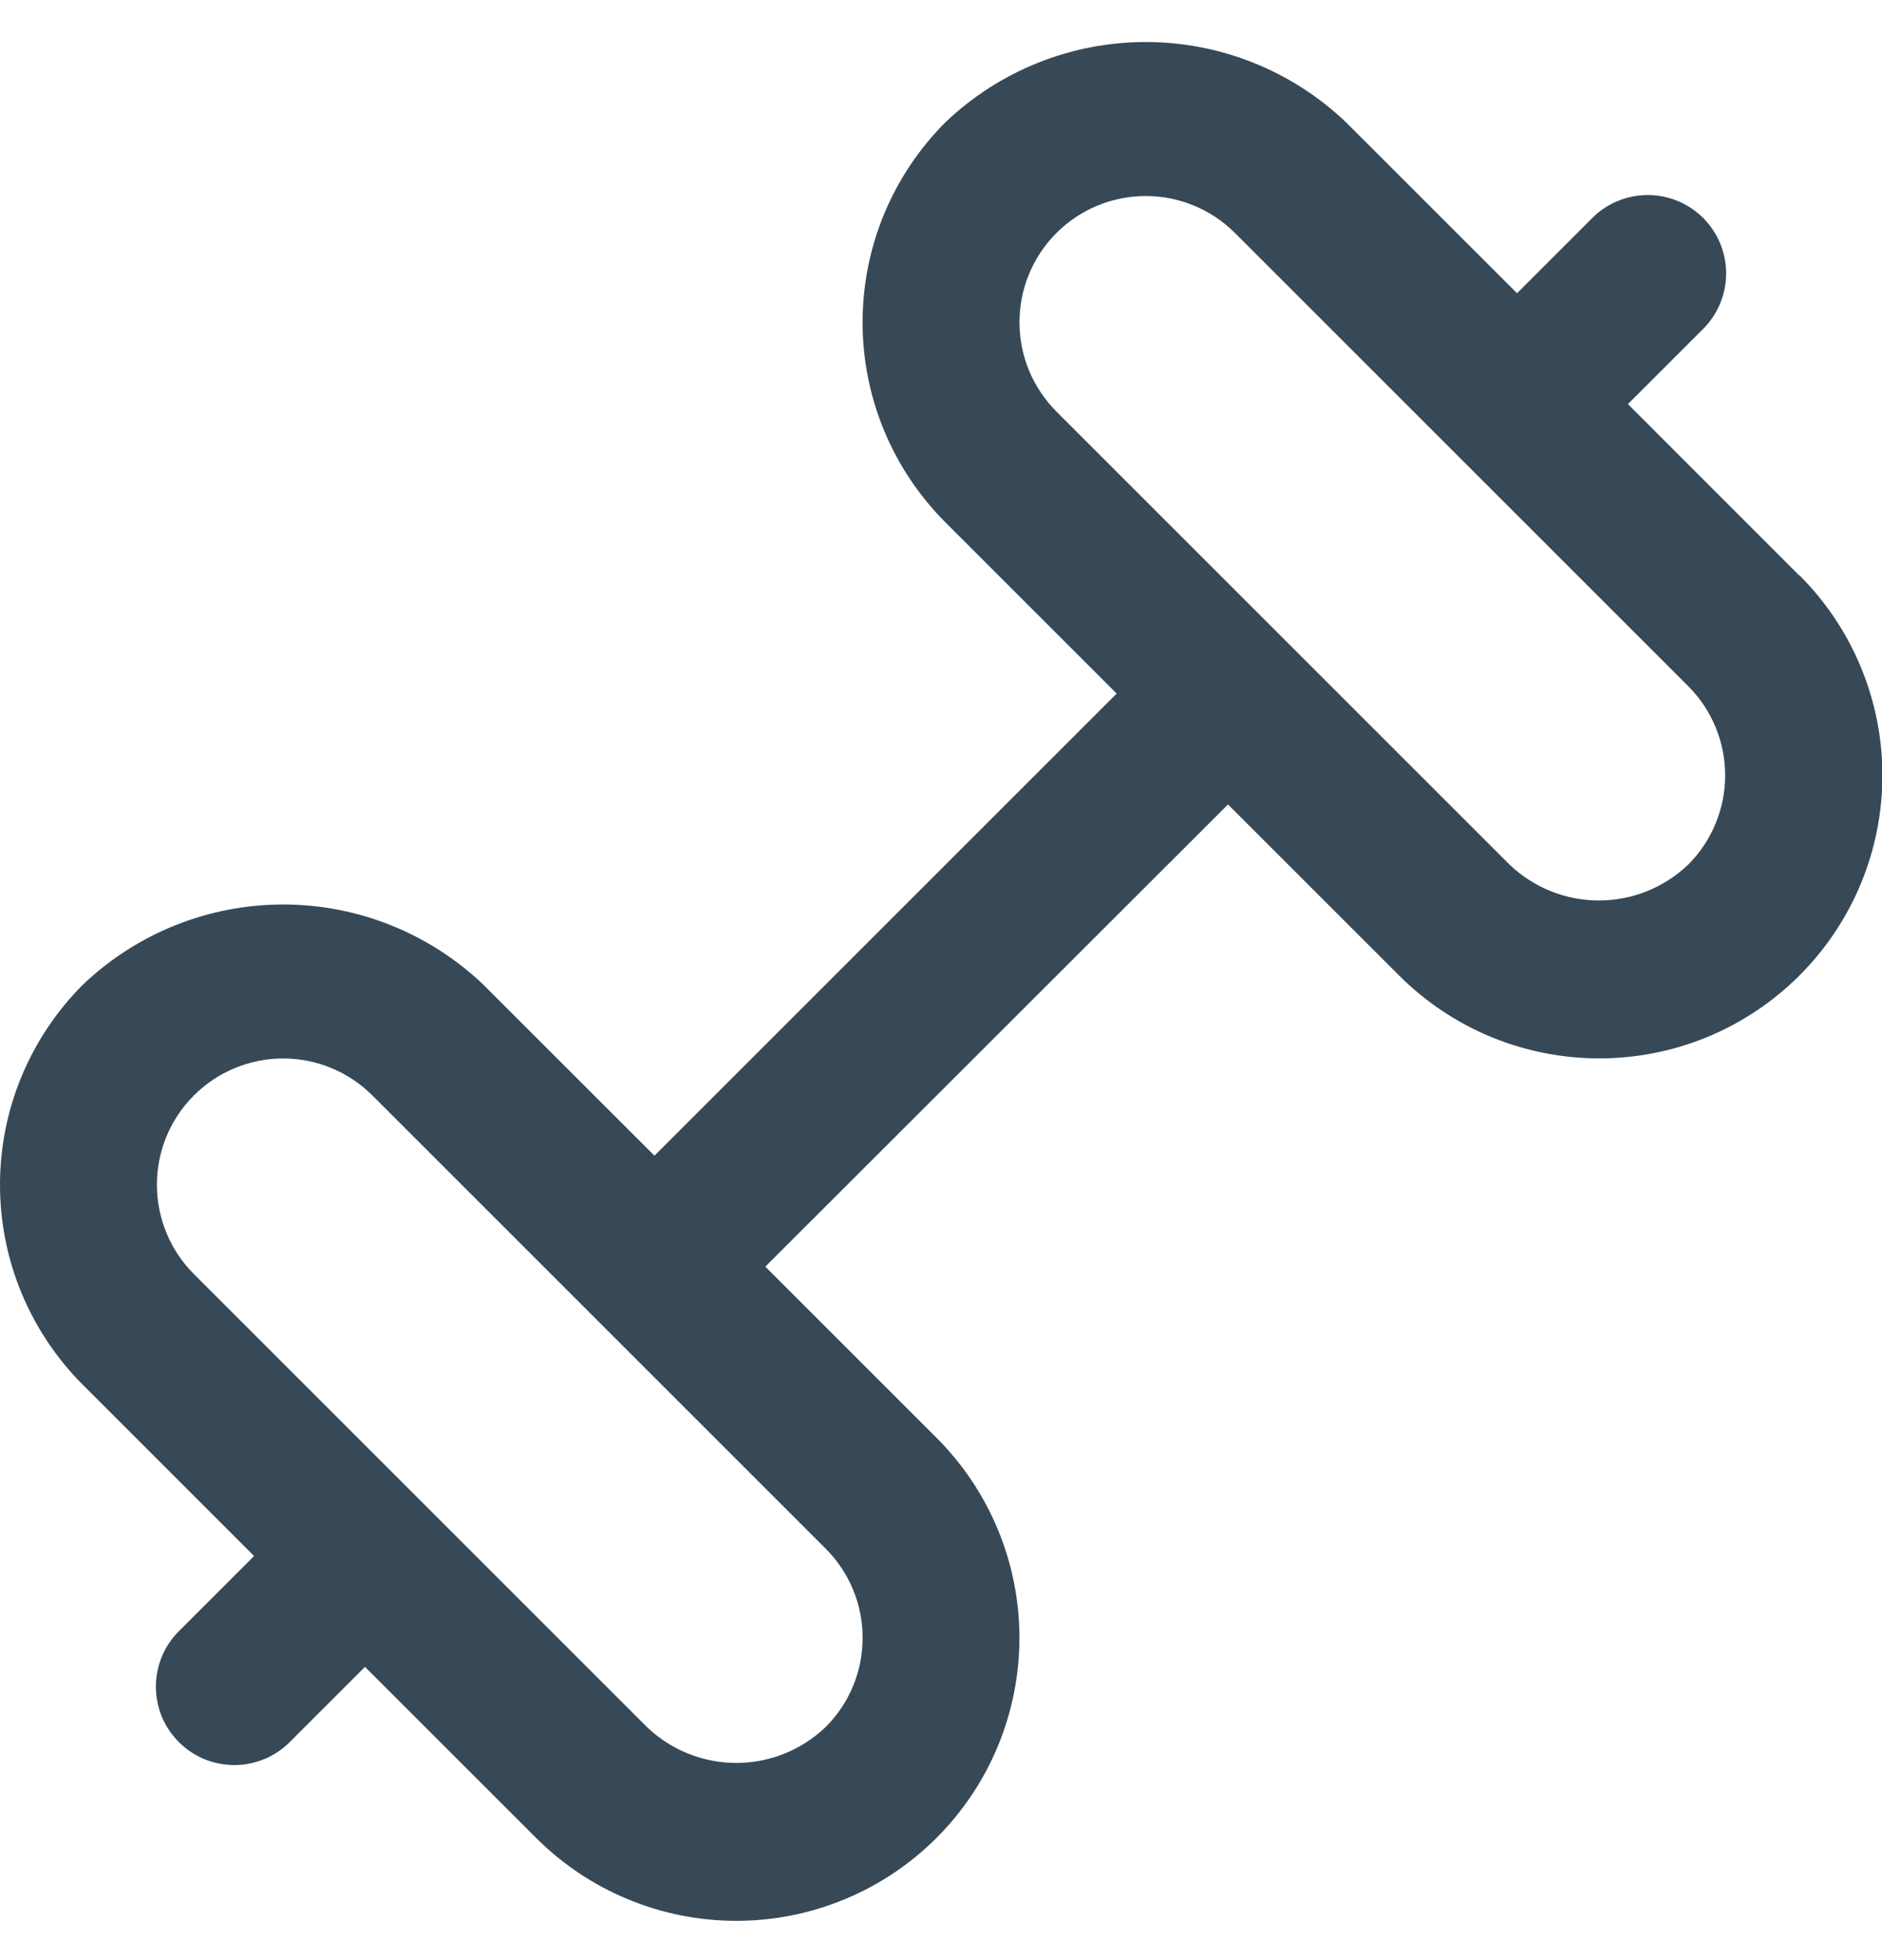 <svg width="24" height="25" viewBox="0 0 24 25" fill="none" xmlns="http://www.w3.org/2000/svg">
<path d="M22.942 7.337L20.76 5.154L21.707 4.207C21.803 4.115 21.879 4.004 21.931 3.882C21.984 3.76 22.011 3.629 22.012 3.496C22.014 3.363 21.988 3.232 21.938 3.109C21.888 2.986 21.813 2.874 21.72 2.78C21.626 2.687 21.514 2.612 21.391 2.562C21.268 2.512 21.137 2.486 21.004 2.488C20.871 2.489 20.74 2.516 20.618 2.569C20.496 2.621 20.385 2.697 20.293 2.793L19.346 3.74L17.163 1.558C16.475 0.902 15.561 0.536 14.611 0.536C13.66 0.536 12.746 0.902 12.058 1.558C11.723 1.893 11.457 2.291 11.275 2.729C11.093 3.167 11 3.637 11 4.111C11 4.585 11.093 5.055 11.275 5.493C11.457 5.931 11.723 6.329 12.058 6.664L14.24 8.846L8.346 14.74L6.163 12.558C5.475 11.902 4.561 11.536 3.611 11.536C2.66 11.536 1.746 11.902 1.058 12.558C0.723 12.893 0.457 13.291 0.275 13.729C0.093 14.167 0 14.637 0 15.111C0 15.585 0.093 16.055 0.275 16.493C0.457 16.931 0.723 17.329 1.058 17.664L3.24 19.846L2.293 20.793C2.198 20.885 2.121 20.995 2.069 21.117C2.017 21.239 1.989 21.371 1.988 21.503C1.987 21.636 2.012 21.768 2.062 21.891C2.113 22.014 2.187 22.125 2.281 22.219C2.375 22.313 2.486 22.387 2.609 22.438C2.732 22.488 2.864 22.513 2.997 22.512C3.129 22.511 3.26 22.483 3.383 22.431C3.505 22.378 3.615 22.302 3.707 22.207L4.654 21.26L6.837 23.442C7.172 23.777 7.57 24.043 8.008 24.224C8.446 24.406 8.916 24.499 9.39 24.499C9.864 24.499 10.333 24.406 10.771 24.224C11.209 24.043 11.607 23.777 11.942 23.442C12.277 23.107 12.544 22.709 12.725 22.271C12.907 21.833 13 21.363 13 20.889C13 20.415 12.907 19.946 12.725 19.508C12.544 19.07 12.277 18.672 11.942 18.337L9.76 16.155L15.66 10.26L17.842 12.442C18.177 12.777 18.575 13.043 19.013 13.225C19.451 13.406 19.921 13.499 20.395 13.499C20.869 13.499 21.338 13.406 21.776 13.225C22.214 13.043 22.612 12.777 22.947 12.442C23.282 12.107 23.549 11.709 23.73 11.271C23.912 10.833 24.005 10.363 24.005 9.889C24.005 9.415 23.912 8.946 23.73 8.508C23.549 8.07 23.282 7.672 22.947 7.337H22.942ZM11 20.89C11.001 21.101 10.959 21.311 10.878 21.506C10.797 21.701 10.678 21.879 10.528 22.028C10.222 22.321 9.814 22.485 9.39 22.485C8.965 22.485 8.558 22.321 8.251 22.028L2.472 16.249C2.17 15.947 2.001 15.537 2.001 15.11C2.001 14.683 2.17 14.274 2.472 13.972C2.774 13.67 3.184 13.5 3.611 13.5C4.038 13.5 4.447 13.67 4.749 13.972L10.528 19.751C10.678 19.9 10.797 20.078 10.878 20.273C10.959 20.468 11.001 20.678 11 20.89ZM21.528 11.028C21.222 11.321 20.814 11.485 20.39 11.485C19.965 11.485 19.558 11.321 19.251 11.028L13.472 5.249C13.323 5.099 13.204 4.922 13.123 4.726C13.042 4.531 13.001 4.322 13.001 4.11C13.001 3.683 13.17 3.274 13.472 2.972C13.774 2.67 14.184 2.5 14.611 2.5C15.038 2.5 15.447 2.67 15.749 2.972L21.528 8.751C21.678 8.9 21.797 9.078 21.877 9.273C21.958 9.468 22 9.678 22 9.889C22 10.101 21.958 10.31 21.877 10.505C21.797 10.701 21.678 10.878 21.528 11.028Z" fill="#374957"/>
</svg>
